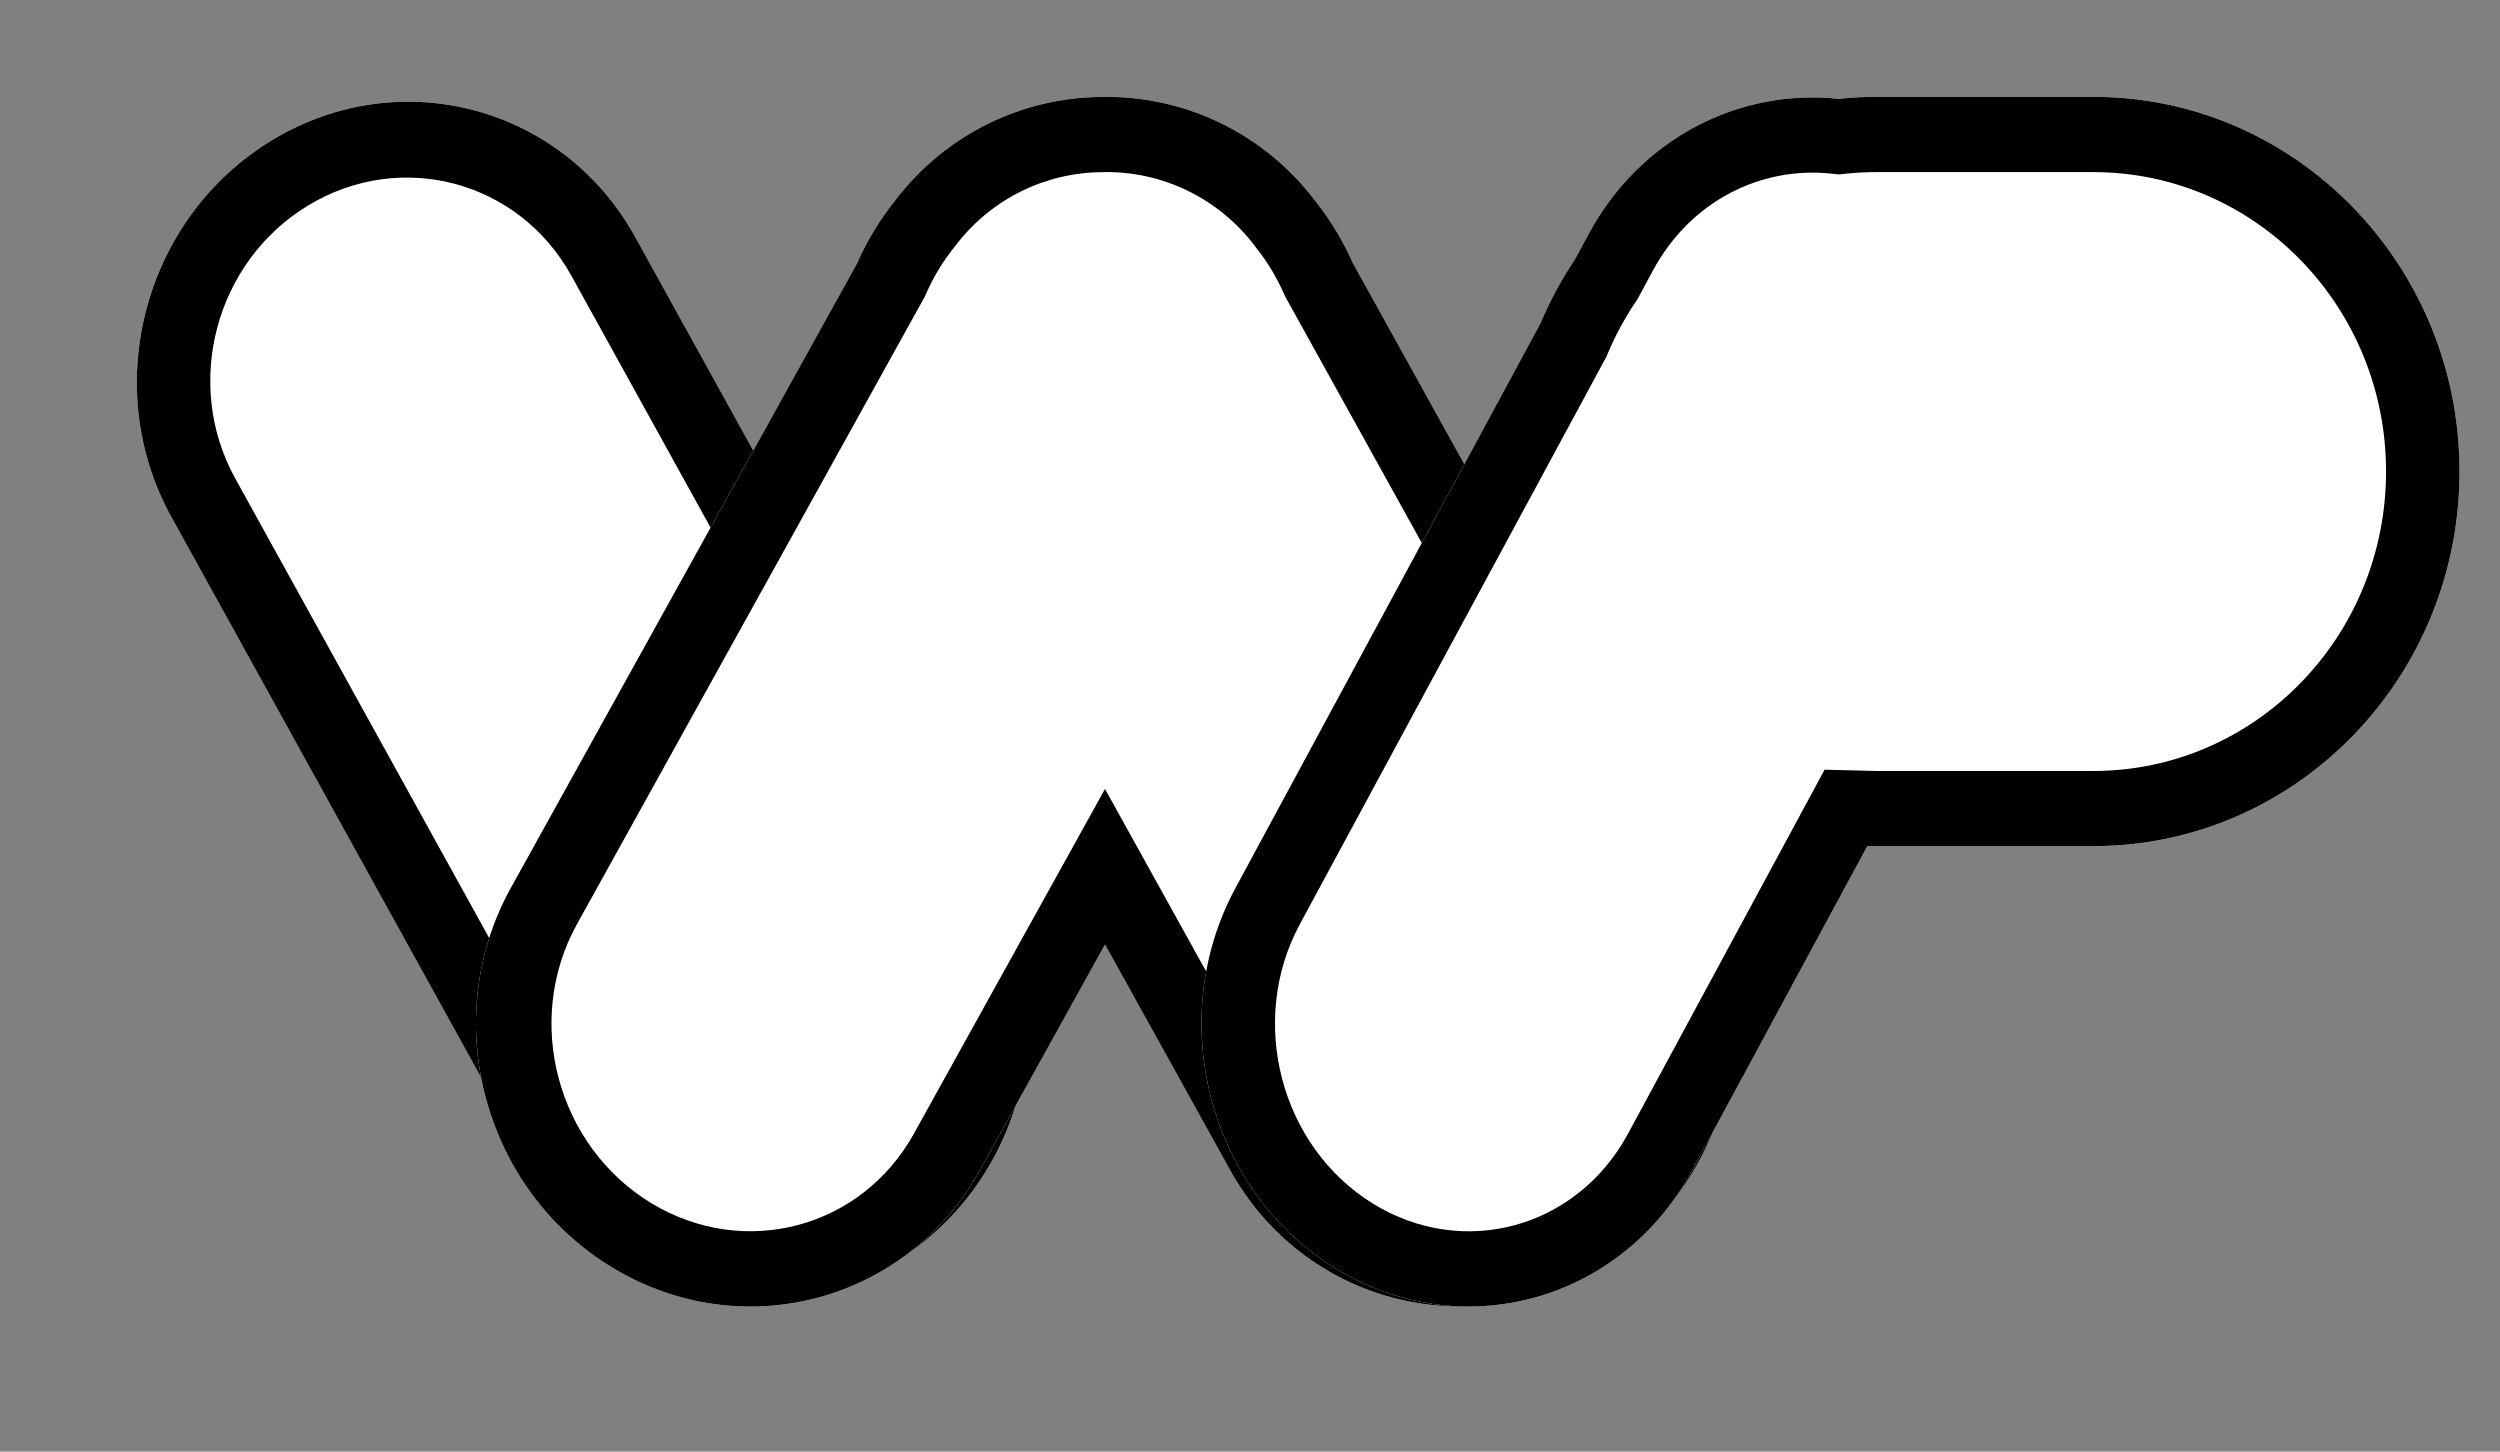 <svg width="31" height="18" viewBox="0 0 31 18" fill="none" xmlns="http://www.w3.org/2000/svg">
<rect x="0" y="0" width="31" height="18" fill="#808080" stroke="none"/>
<path d="M2.125 6.411C1.227 4.787 1.788 2.694 3.377 1.736C4.965 0.777 6.981 1.317 7.878 2.941L12.326 10.989C13.223 12.613 12.663 14.707 11.074 15.665C9.485 16.623 7.47 16.084 6.573 14.46L2.125 6.411Z" fill="white"/>
<path fill-rule="evenodd" clip-rule="evenodd" d="M11.533 11.467L7.085 3.419C6.435 2.242 4.975 1.851 3.824 2.546C2.673 3.24 2.267 4.756 2.917 5.933L7.365 13.982C8.015 15.158 9.476 15.549 10.627 14.855C11.777 14.161 12.184 12.644 11.533 11.467ZM3.377 1.736C1.788 2.694 1.227 4.787 2.125 6.411L6.573 14.46C7.47 16.084 9.485 16.623 11.074 15.665C12.663 14.707 13.223 12.613 12.326 10.989L7.878 2.941C6.981 1.317 4.965 0.777 3.377 1.736Z" fill="black"/>
<path fill-rule="evenodd" clip-rule="evenodd" d="M13.702 11.712L12.152 14.508C11.245 16.145 9.207 16.689 7.601 15.723C5.994 14.757 5.427 12.646 6.335 11.009L10.628 3.265C10.75 2.987 10.909 2.724 11.101 2.484C11.73 1.658 12.686 1.204 13.674 1.202C14.687 1.186 15.674 1.647 16.315 2.499C16.501 2.734 16.655 2.99 16.775 3.261L21.069 11.009C21.977 12.646 21.41 14.756 19.804 15.722C18.197 16.688 16.159 16.144 15.252 14.507L13.702 11.712Z" fill="white"/>
<path fill-rule="evenodd" clip-rule="evenodd" d="M13.702 9.783L16.071 14.056C16.722 15.23 18.168 15.616 19.32 14.923C20.496 14.216 20.914 12.658 20.25 11.46L15.936 3.676L15.919 3.638C15.83 3.438 15.717 3.249 15.58 3.077L15.573 3.068L15.567 3.059C15.108 2.45 14.407 2.123 13.688 2.134L13.682 2.135L13.676 2.135C12.975 2.136 12.296 2.457 11.846 3.048L11.839 3.057L11.832 3.066C11.692 3.241 11.575 3.435 11.484 3.641L11.467 3.679L7.154 11.46C6.49 12.659 6.908 14.216 8.084 14.924C9.236 15.616 10.683 15.23 11.333 14.056L13.702 9.783ZM10.628 3.265L6.335 11.009C5.427 12.646 5.994 14.757 7.601 15.723C9.207 16.689 11.245 16.145 12.152 14.508L13.702 11.712L15.252 14.507C16.159 16.144 18.197 16.688 19.804 15.722C21.41 14.756 21.977 12.646 21.069 11.009L16.775 3.261C16.655 2.99 16.501 2.734 16.315 2.499C15.674 1.647 14.687 1.186 13.674 1.202C12.686 1.204 11.73 1.658 11.101 2.484C10.909 2.724 10.75 2.987 10.628 3.265Z" fill="black"/>
<path fill-rule="evenodd" clip-rule="evenodd" d="M30.498 5.847C30.498 3.281 28.465 1.201 25.958 1.201H23.273C23.114 1.201 22.957 1.209 22.803 1.226C21.577 1.094 20.345 1.706 19.7 2.9L19.527 3.22C19.362 3.466 19.22 3.729 19.103 4.006L15.32 11.011C14.436 12.648 14.988 14.757 16.552 15.723C18.117 16.688 20.102 16.145 20.985 14.508L23.155 10.491C23.194 10.492 23.233 10.492 23.273 10.492H25.958C28.465 10.492 30.498 8.412 30.498 5.847Z" fill="white"/>
<path fill-rule="evenodd" clip-rule="evenodd" d="M22.802 2.163L22.708 2.153C21.839 2.06 20.962 2.491 20.498 3.352L19.7 2.9C20.345 1.706 21.577 1.094 22.803 1.226C22.957 1.209 23.114 1.201 23.273 1.201H25.958C28.465 1.201 30.498 3.281 30.498 5.847C30.498 8.412 28.465 10.492 25.958 10.492H23.273C23.233 10.492 23.194 10.492 23.155 10.491L20.985 14.508C20.102 16.145 18.117 16.688 16.552 15.723C14.988 14.757 14.436 12.648 15.32 11.011L19.103 4.006C19.22 3.729 19.362 3.466 19.527 3.22L19.7 2.9L20.498 3.352L20.304 3.711L20.279 3.748C20.147 3.945 20.033 4.155 19.939 4.376L19.922 4.418L16.117 11.462C15.471 12.66 15.878 14.217 17.023 14.924C18.145 15.617 19.554 15.231 20.188 14.057L22.625 9.544L23.178 9.558C23.209 9.559 23.241 9.56 23.273 9.56H25.958C27.962 9.56 29.587 7.897 29.587 5.847C29.587 3.796 27.962 2.134 25.958 2.134H23.273C23.145 2.134 23.02 2.14 22.896 2.153L22.802 2.163Z" fill="black"/>
</svg>
